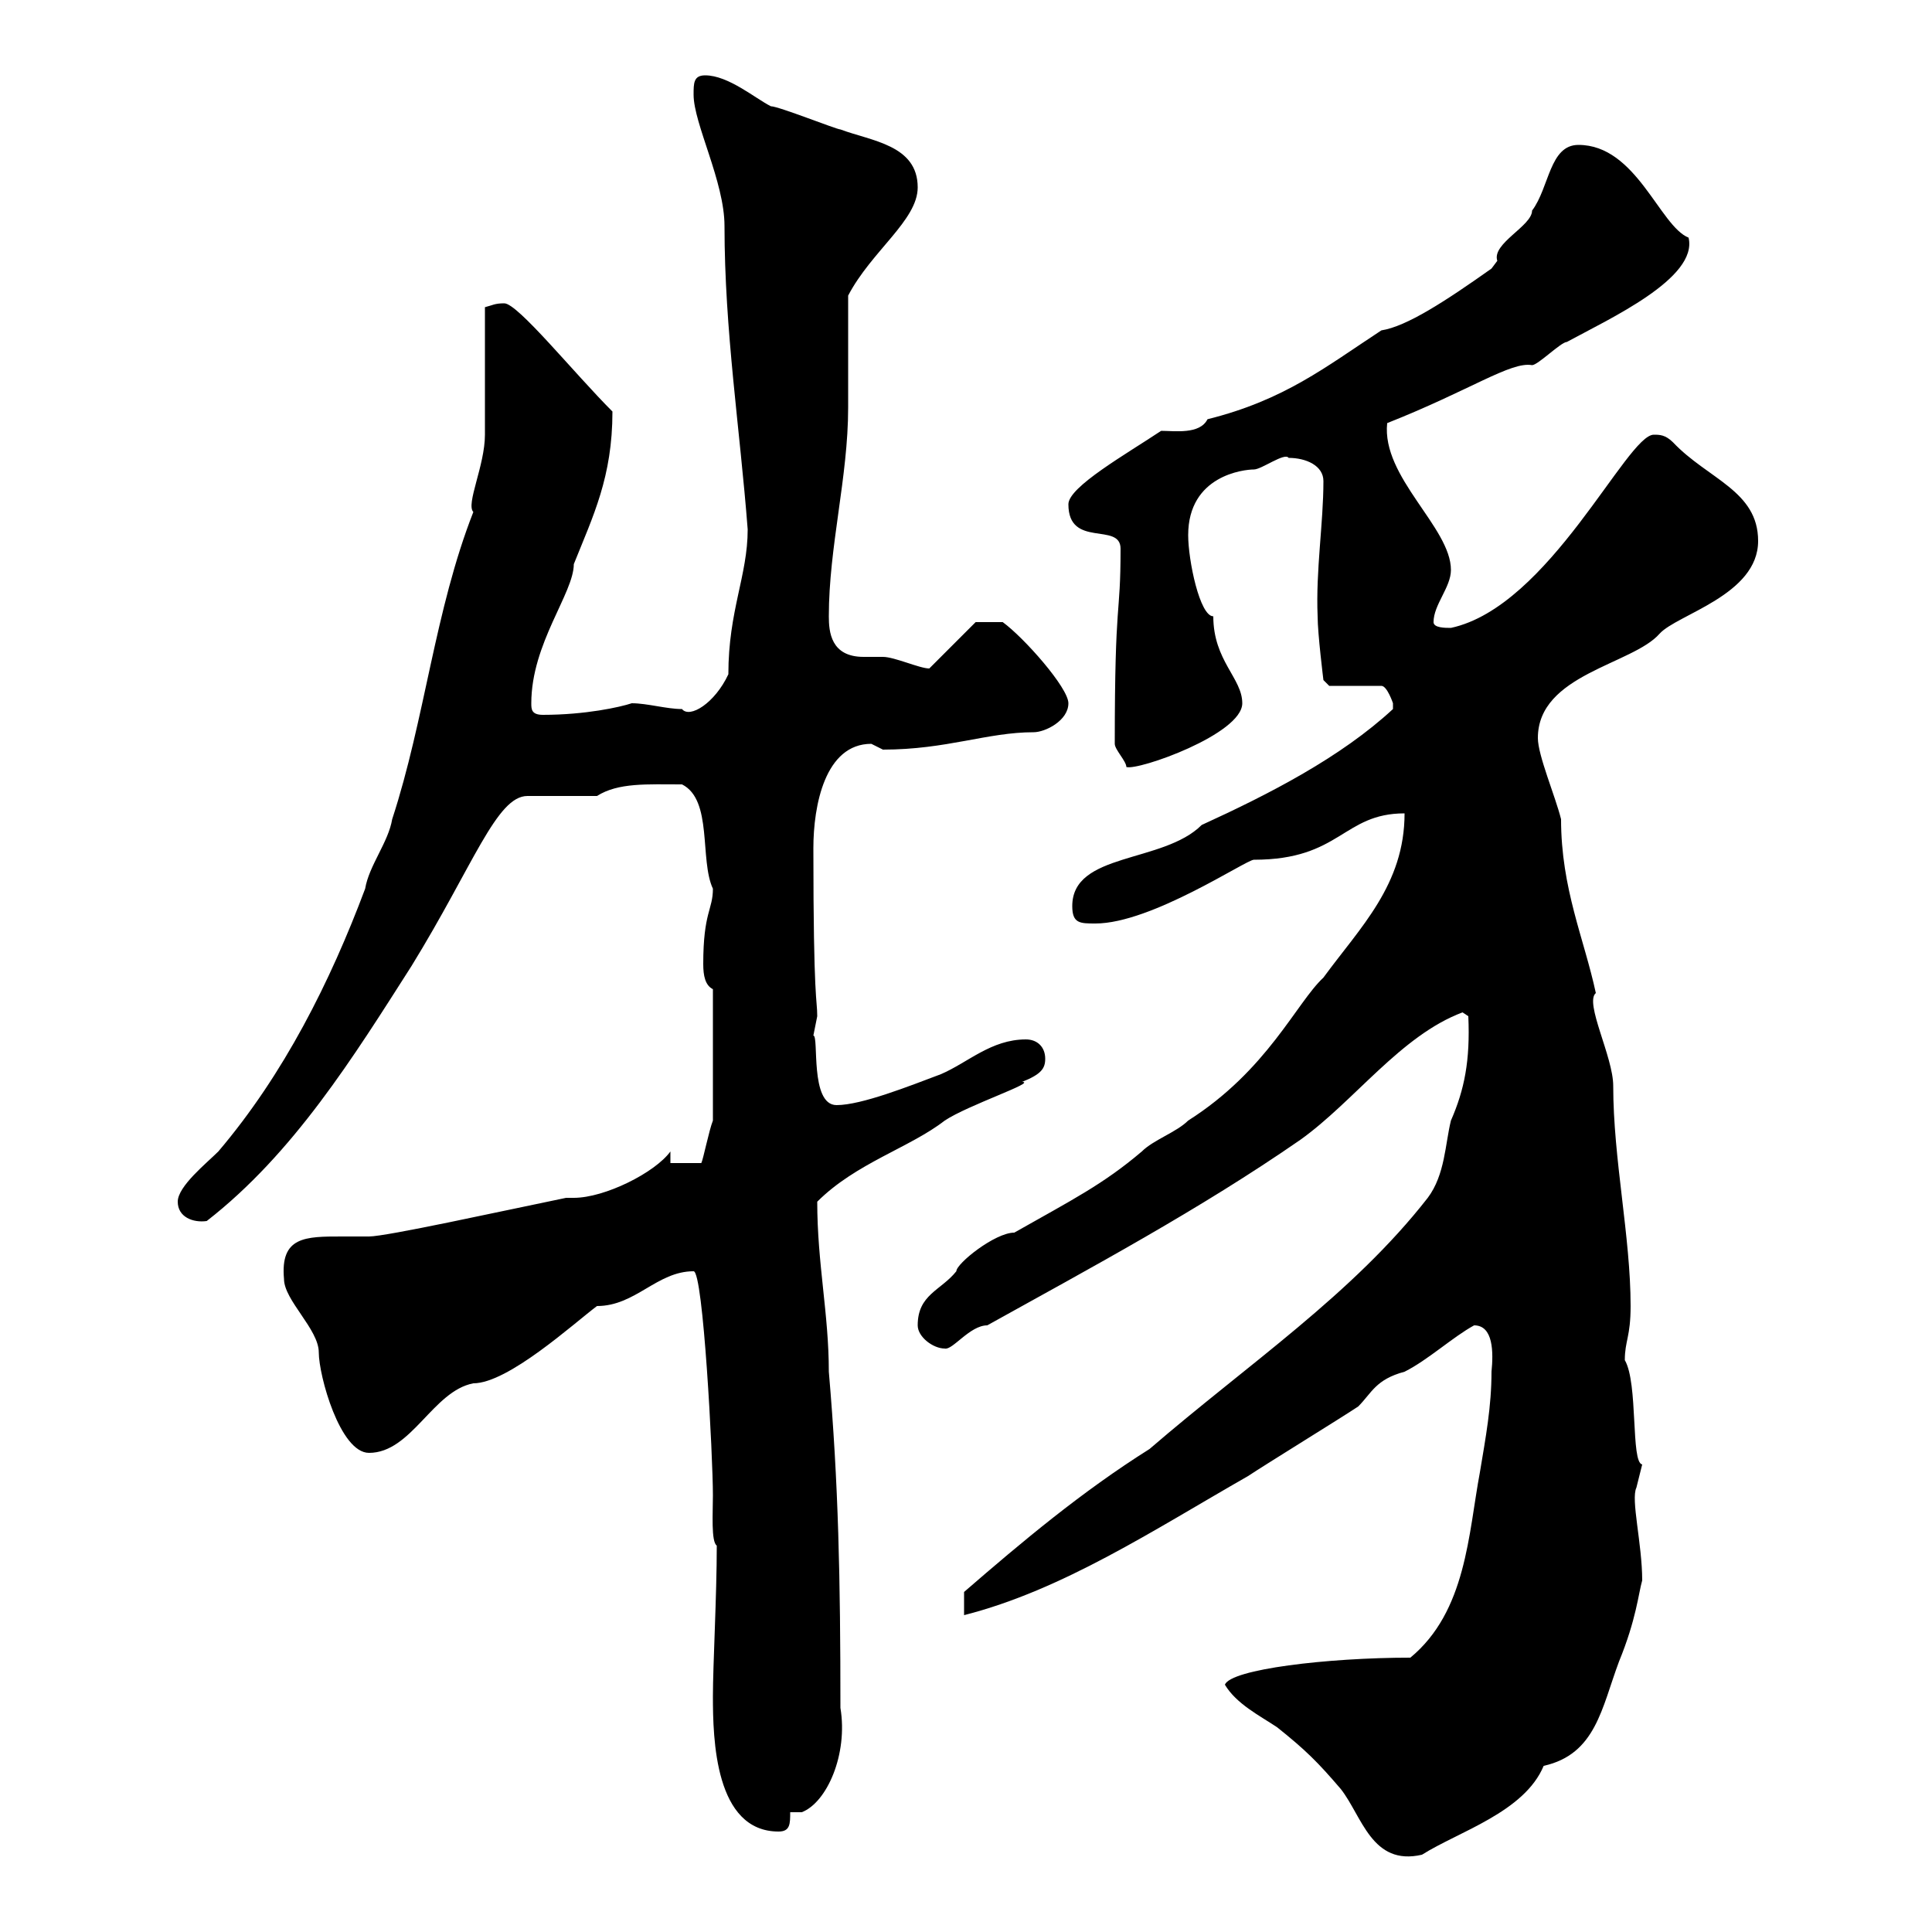 <svg xmlns="http://www.w3.org/2000/svg" xmlns:xlink="http://www.w3.org/1999/xlink" width="300" height="300"><path d="M190.20 261.60C192 264.60 195.60 266.40 198.30 268.20C202.80 271.80 204.60 273.60 208.20 277.80C211.50 282 213 289.80 220.80 288C226.50 284.40 236.70 281.40 239.70 274.20C247.80 272.40 248.70 265.20 251.40 258C254.10 251.40 254.40 247.50 255 245.40C255 239.70 253.20 232.80 254.10 231C254.10 231 255 227.40 255 227.40C253.20 227.10 254.40 214.80 252.30 211.20C252.30 208.20 253.20 207.60 253.20 202.80C253.20 192 250.50 180 250.50 168.60C250.50 164.10 246 155.70 247.80 154.20C246 145.80 242.40 138 242.40 127.20C241.50 123.60 238.80 117.30 238.80 114.60C238.80 104.70 253.50 103.20 257.70 98.40C260.40 95.40 273 92.40 273 84C273 76.20 265.20 74.40 259.80 68.70C258.60 67.50 257.70 67.50 256.80 67.50C252.60 67.50 240.60 94.20 225.30 97.50C224.40 97.50 222.60 97.50 222.60 96.60C222.60 93.90 225.30 91.20 225.30 88.50C225.30 81.90 214.50 74.10 215.40 65.70C228.30 60.60 234.60 56.10 237.90 56.70C238.80 56.70 242.40 53.10 243.30 53.10C249.90 49.50 263.70 43.20 262.20 36.90C257.70 35.10 254.10 22.50 245.10 22.50C240.60 22.50 240.60 29.10 237.90 32.70C237.90 35.10 231.60 37.80 232.50 40.50C232.50 40.50 231.60 41.70 231.60 41.70C224.40 46.80 218.40 50.70 214.50 51.30C205.80 57 199.50 62.10 187.50 65.10C186.30 67.50 182.40 66.90 180.30 66.90C174.90 70.50 165.90 75.60 165.90 78.30C165.90 85.20 174 81 174 85.20C174 96.30 173.10 92.10 173.10 115.50C173.10 116.40 174.90 118.20 174.90 119.10C176.70 119.70 192.90 114 192.90 109.20C192.90 105.30 188.40 102.60 188.40 95.70C186.30 95.70 184.50 87 184.50 83.10C184.50 73.80 193.20 72.90 194.70 72.90C195.90 72.90 199.50 70.20 200.10 71.10C202.80 71.10 205.50 72.30 205.50 74.70C205.50 81.30 204.30 88.50 204.60 95.70C204.60 98.40 205.50 105.60 205.50 105.60L206.40 106.50L214.50 106.50C215.40 106.50 216.30 109.20 216.30 109.20C216.30 109.20 216.30 109.20 216.30 110.10C208.20 117.60 197.10 123.30 186.60 128.10C180.60 134.10 166.50 132.30 166.50 140.70C166.50 143.40 167.70 143.40 170.10 143.40C178.80 143.40 193.50 133.50 194.70 133.50C208.20 133.50 208.50 126.30 218.10 126.30C218.10 137.40 211.20 144 205.50 151.80C201.30 155.70 196.80 166.20 184.50 174C182.70 175.80 179.10 177 177.30 178.80C171.30 183.90 166.50 186.30 157.50 191.40C154.50 191.40 148.50 196.20 148.50 197.40C146.10 200.40 142.50 201 142.50 205.80C142.50 207.60 144.90 209.40 146.70 209.40C147.90 209.70 150.60 205.80 153.30 205.80C169.50 196.80 186.30 187.80 201.90 177C210.30 171 217.50 160.80 227.10 157.20L228 157.80C228.30 164.70 227.40 169.20 225.30 174C224.40 177.60 224.40 182.40 221.70 186C210 201 193.80 211.80 178.50 225C168 231.60 158.70 239.40 149.70 247.20L149.70 250.80C165 246.90 179.10 237.60 193.80 229.20C196.50 227.40 208.20 220.20 210.90 218.40C213 216.30 213.60 214.20 218.10 213C221.70 211.20 225.60 207.60 228.90 205.80C231.90 205.80 231.90 210 231.60 213C231.60 218.40 230.70 223.20 229.80 228.60C228 238.20 227.70 250.20 219 257.40C206.10 257.40 191.10 259.20 190.20 261.60ZM110.70 263.40C110.70 270 111 284.40 120.90 284.40C122.70 284.40 122.70 283.20 122.70 281.40L124.50 281.40C128.40 279.90 131.70 272.40 130.50 265.20C130.50 245.10 130.20 230.40 128.70 213C128.70 204 126.90 196.20 126.90 186.60C132.90 180.60 141.30 178.20 146.70 174C150.30 171.60 161.10 168 158.70 168C161.70 166.80 162.30 165.90 162.30 164.40C162.30 162.60 161.10 161.40 159.30 161.40C153.90 161.40 150.30 165 146.10 166.80C141.30 168.60 133.80 171.60 129.90 171.60C125.70 171.60 127.20 160.80 126.30 160.80C126.30 160.80 126.90 157.80 126.90 157.80C126.90 155.10 126.30 155.70 126.30 131.70C126.30 125.10 128.10 115.50 135.30 115.50C135.30 115.50 137.10 116.40 137.10 116.40C147 116.40 153.30 113.70 160.50 113.70C162.30 113.70 165.90 111.90 165.90 109.20C165.90 106.80 159 99 155.70 96.60L151.50 96.60L144.30 103.80C142.80 103.80 138.90 102 137.10 102C136.20 102 135.30 102 134.10 102C129 102 128.70 98.10 128.70 95.70C128.70 84.90 131.70 74.10 131.70 63.30C131.70 60.30 131.70 48.90 131.70 45.90C135.30 39 142.50 34.20 142.50 29.10C142.50 22.50 135.30 21.90 130.50 20.10C129.90 20.10 120.90 16.50 119.70 16.50C117.30 15.30 113.10 11.70 109.50 11.70C107.70 11.70 107.70 12.90 107.70 14.70C107.70 19.20 112.50 28.20 112.50 35.10C112.50 51.30 114.90 66.60 116.10 82.20C116.10 89.40 113.10 94.80 113.10 104.70C111 109.20 107.10 111.60 105.90 110.10C103.50 110.10 100.50 109.20 98.10 109.20C96.30 109.80 90.90 111 84.30 111C82.50 111 82.50 110.10 82.50 109.20C82.50 99.90 89.10 92.10 89.10 87.60C92.10 80.10 95.10 74.10 95.10 63.90C89.10 57.90 80.40 47.10 78.30 47.10C76.80 47.10 76.50 47.40 75.30 47.70C75.30 50.70 75.30 65.10 75.30 67.50C75.30 72.30 72.30 78.30 73.50 79.50C67.50 94.80 66 111.60 60.90 127.20C60.30 130.80 57.30 134.40 56.70 138C51.30 152.40 44.10 166.80 33.90 178.80C32.10 180.60 27.60 184.20 27.60 186.60C27.60 189 30 189.90 32.10 189.60C45.60 179.10 54.90 164.10 63.90 150C73.50 134.40 77.10 123.60 81.90 123.60L92.70 123.60C96 121.50 100.50 121.80 105.90 121.80C110.70 124.20 108.60 133.50 110.70 138C110.70 141.30 109.20 141.60 109.20 149.70C109.20 151.50 109.50 153 110.70 153.60L110.70 174C110.10 175.50 109.20 180 108.90 180.60L104.10 180.60L104.10 178.80C101.70 182.10 93.90 186 89.10 186C88.80 186 88.50 186 87.90 186C77.70 188.10 60 192 57.30 192C56.40 192 54.90 192 53.10 192C47.40 192 43.50 192 44.10 198.60C44.10 201.90 49.50 206.40 49.50 210C49.50 213.60 52.80 225.60 57.30 225.60C63.90 225.60 67.20 216 73.50 214.80C78.90 214.80 89.10 205.50 92.70 202.80C98.70 202.80 102 197.40 107.70 197.40C109.20 197.40 110.70 226.20 110.70 232.20C110.70 234.90 110.40 239.40 111.30 240C111.30 247.80 110.70 258.60 110.70 263.40Z"/></svg>